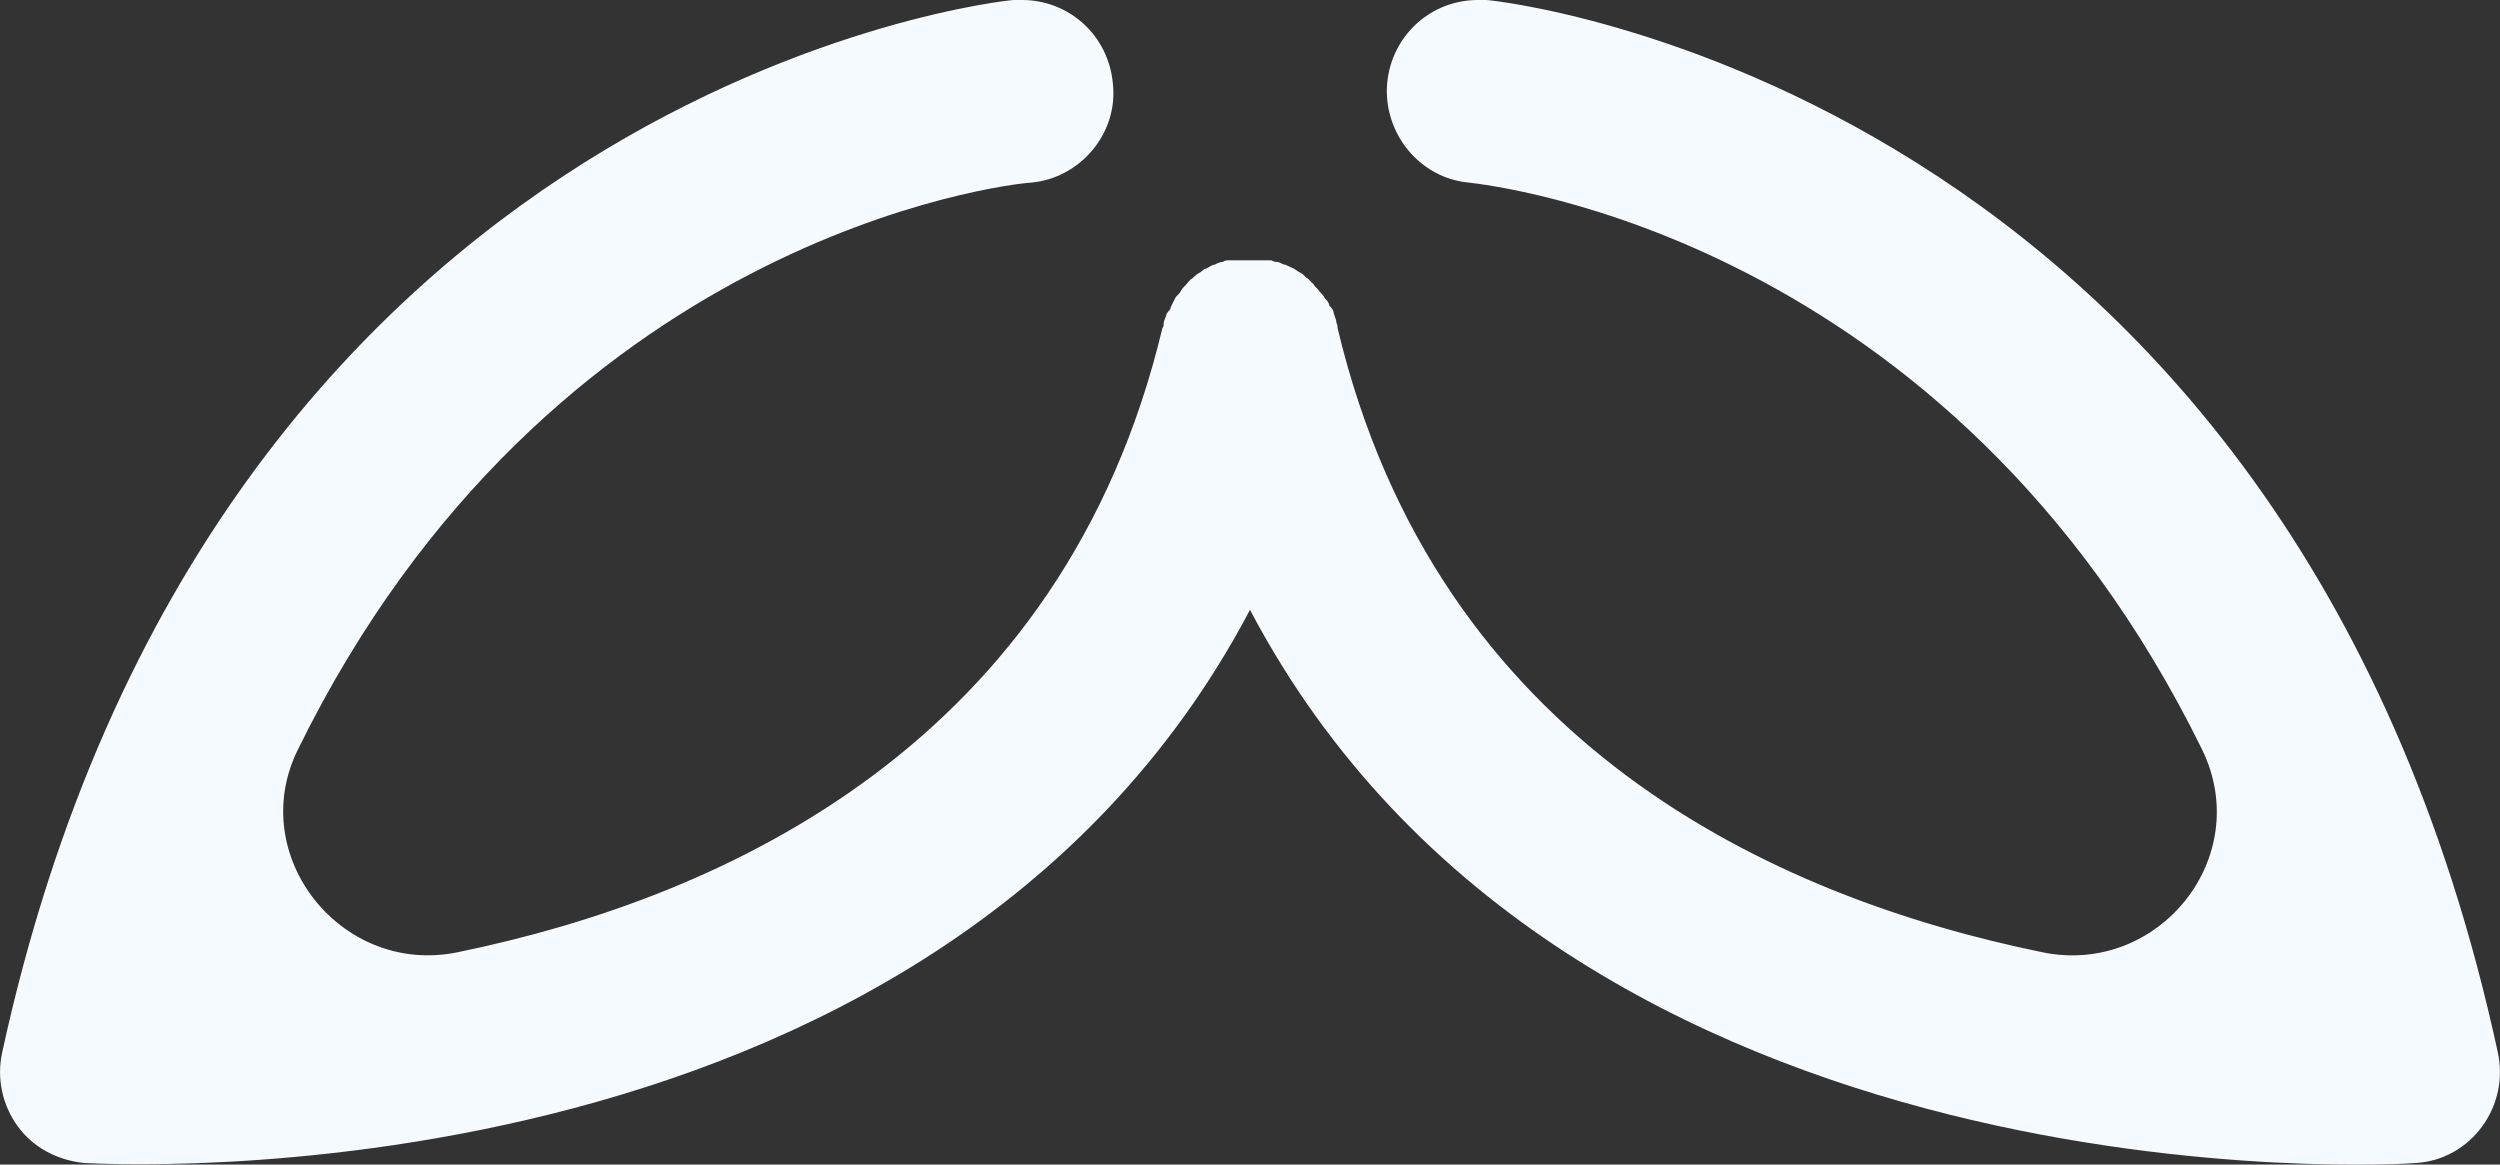 <?xml version="1.0" encoding="utf-8"?>
<svg xmlns="http://www.w3.org/2000/svg" fill="none" height="100%" overflow="visible" preserveAspectRatio="none" style="display: block;" viewBox="0 0 8.076 3.762" width="100%">
<rect x="0" y="0" width="8.076" height="3.762" fill="#333333" stroke="none"/>
<path d="M4.801 0C4.801 0 4.783 0 4.774 0C4.623 0 4.495 0.114 4.481 0.27C4.468 0.43 4.586 0.576 4.746 0.59C4.82 0.599 6.3 0.763 7.114 2.422C7.283 2.77 6.972 3.154 6.597 3.076C5.729 2.898 4.641 2.404 4.321 1.06C4.321 1.056 4.321 1.051 4.317 1.042C4.317 1.033 4.312 1.024 4.308 1.01C4.308 1.001 4.299 0.992 4.294 0.987C4.294 0.978 4.285 0.969 4.28 0.964C4.276 0.955 4.271 0.951 4.262 0.941C4.257 0.932 4.248 0.928 4.244 0.919C4.239 0.914 4.23 0.905 4.225 0.9C4.216 0.896 4.212 0.887 4.203 0.882C4.193 0.878 4.189 0.873 4.18 0.868C4.171 0.864 4.161 0.859 4.152 0.855C4.143 0.855 4.134 0.846 4.125 0.846C4.12 0.846 4.116 0.846 4.107 0.841C4.107 0.841 4.102 0.841 4.097 0.841C4.088 0.841 4.075 0.841 4.065 0.841C4.056 0.841 4.047 0.841 4.038 0.841C4.029 0.841 4.02 0.841 4.011 0.841C4.001 0.841 3.992 0.841 3.979 0.841C3.979 0.841 3.974 0.841 3.969 0.841C3.965 0.841 3.956 0.841 3.951 0.846C3.942 0.846 3.933 0.85 3.924 0.855C3.915 0.855 3.905 0.864 3.896 0.868C3.887 0.868 3.883 0.878 3.873 0.882C3.864 0.887 3.855 0.896 3.851 0.9C3.841 0.905 3.837 0.914 3.832 0.919C3.823 0.928 3.819 0.932 3.814 0.941C3.809 0.951 3.8 0.955 3.796 0.964C3.791 0.973 3.787 0.983 3.782 0.992C3.782 1.001 3.773 1.005 3.768 1.015C3.768 1.024 3.759 1.033 3.759 1.047C3.759 1.051 3.759 1.056 3.755 1.06C3.435 2.399 2.347 2.898 1.479 3.076C1.104 3.154 0.793 2.765 0.962 2.422C1.776 0.763 3.256 0.594 3.33 0.59C3.49 0.576 3.613 0.43 3.595 0.27C3.581 0.114 3.453 0 3.302 0C3.293 0 3.284 0 3.275 0C3.247 0 0.688 0.27 0.007 3.4C-0.011 3.483 0.007 3.569 0.057 3.638C0.107 3.707 0.185 3.748 0.272 3.757C0.304 3.757 3.005 3.931 4.038 1.97C5.071 3.931 7.772 3.761 7.804 3.757C7.891 3.752 7.969 3.707 8.019 3.638C8.069 3.569 8.087 3.483 8.069 3.4C7.393 0.27 4.829 0 4.801 0Z" fill="#F5FAFF" id="Vector"/>
</svg>
